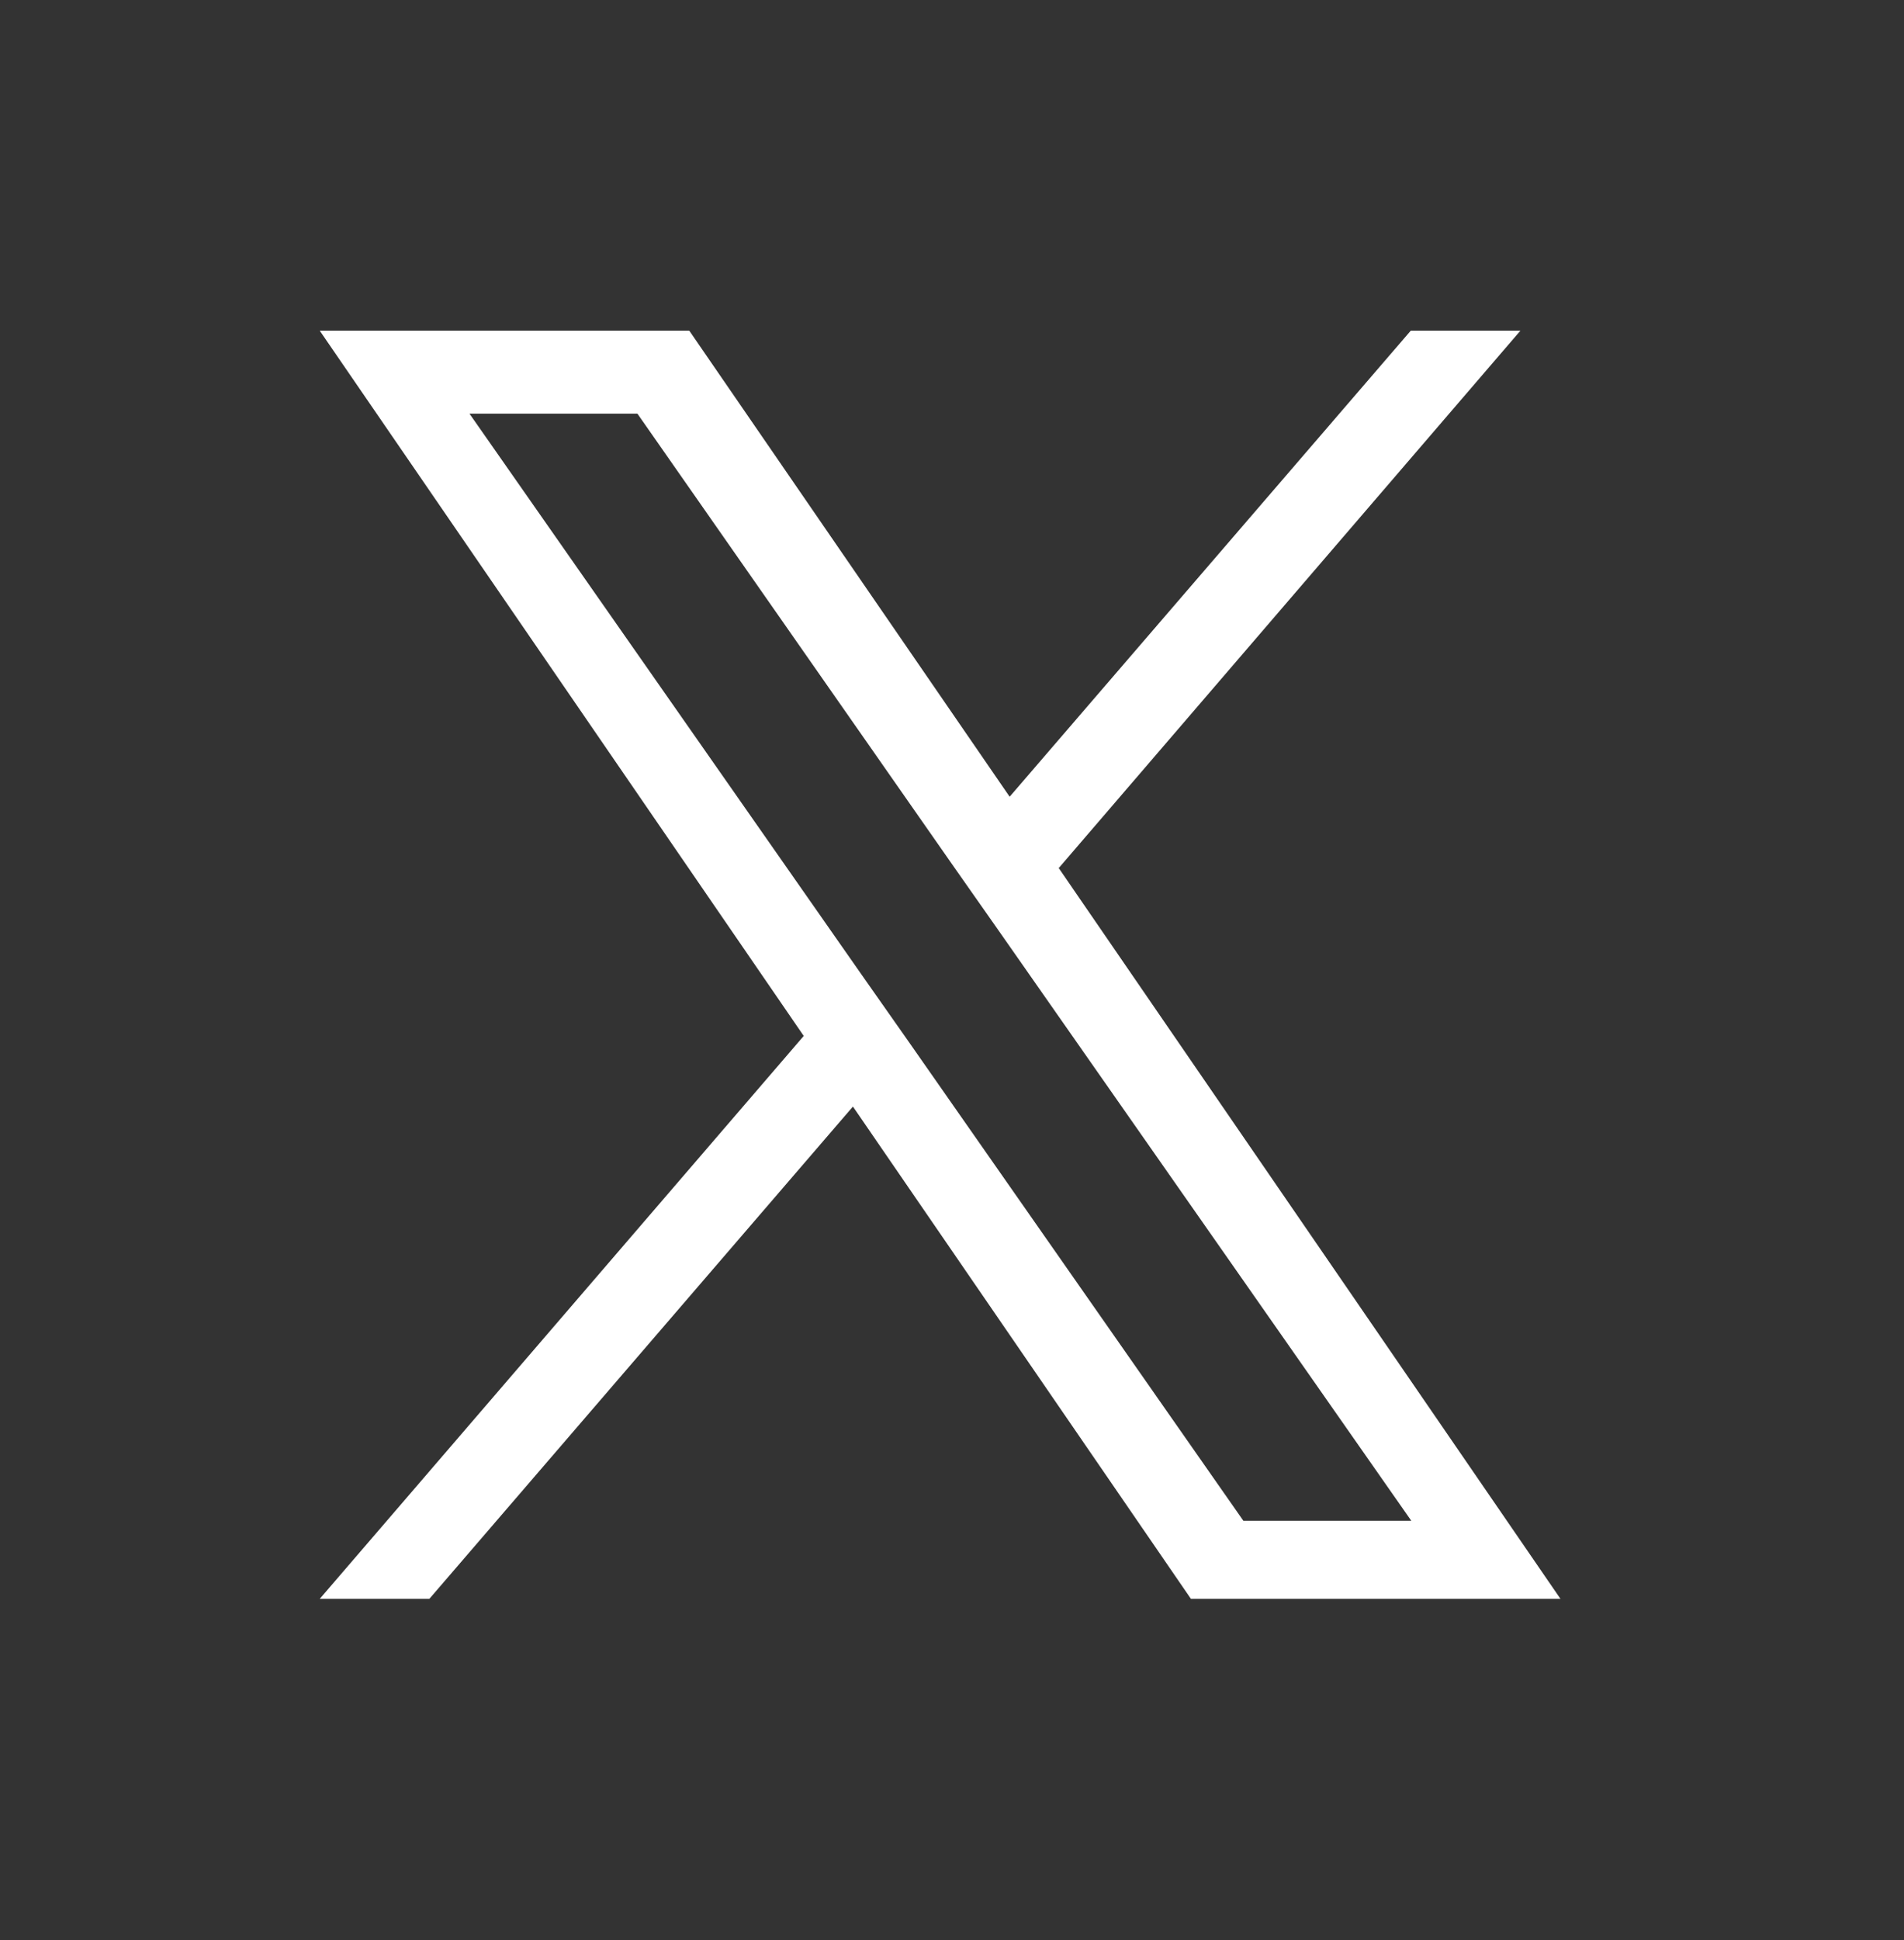 <svg fill="none" height="55" viewBox="0 0 54 55" width="54" xmlns="http://www.w3.org/2000/svg"><rect x="0" y="0" width="54" height="55" fill="#333333" stroke="none"/><path d="m30.031 24.603 13.09-15.229h-3.11l-11.376 13.211-9.086-13.211h-10.481l13.727 19.992-13.727 15.957h3.109l12.013-13.955 9.586 13.955h10.481l-14.243-20.735zm-4.247 4.945-1.396-1.987-11.073-15.835h4.763l8.934 12.787 1.395 1.987 11.619 16.609h-4.763z" fill="#fff"/></svg>